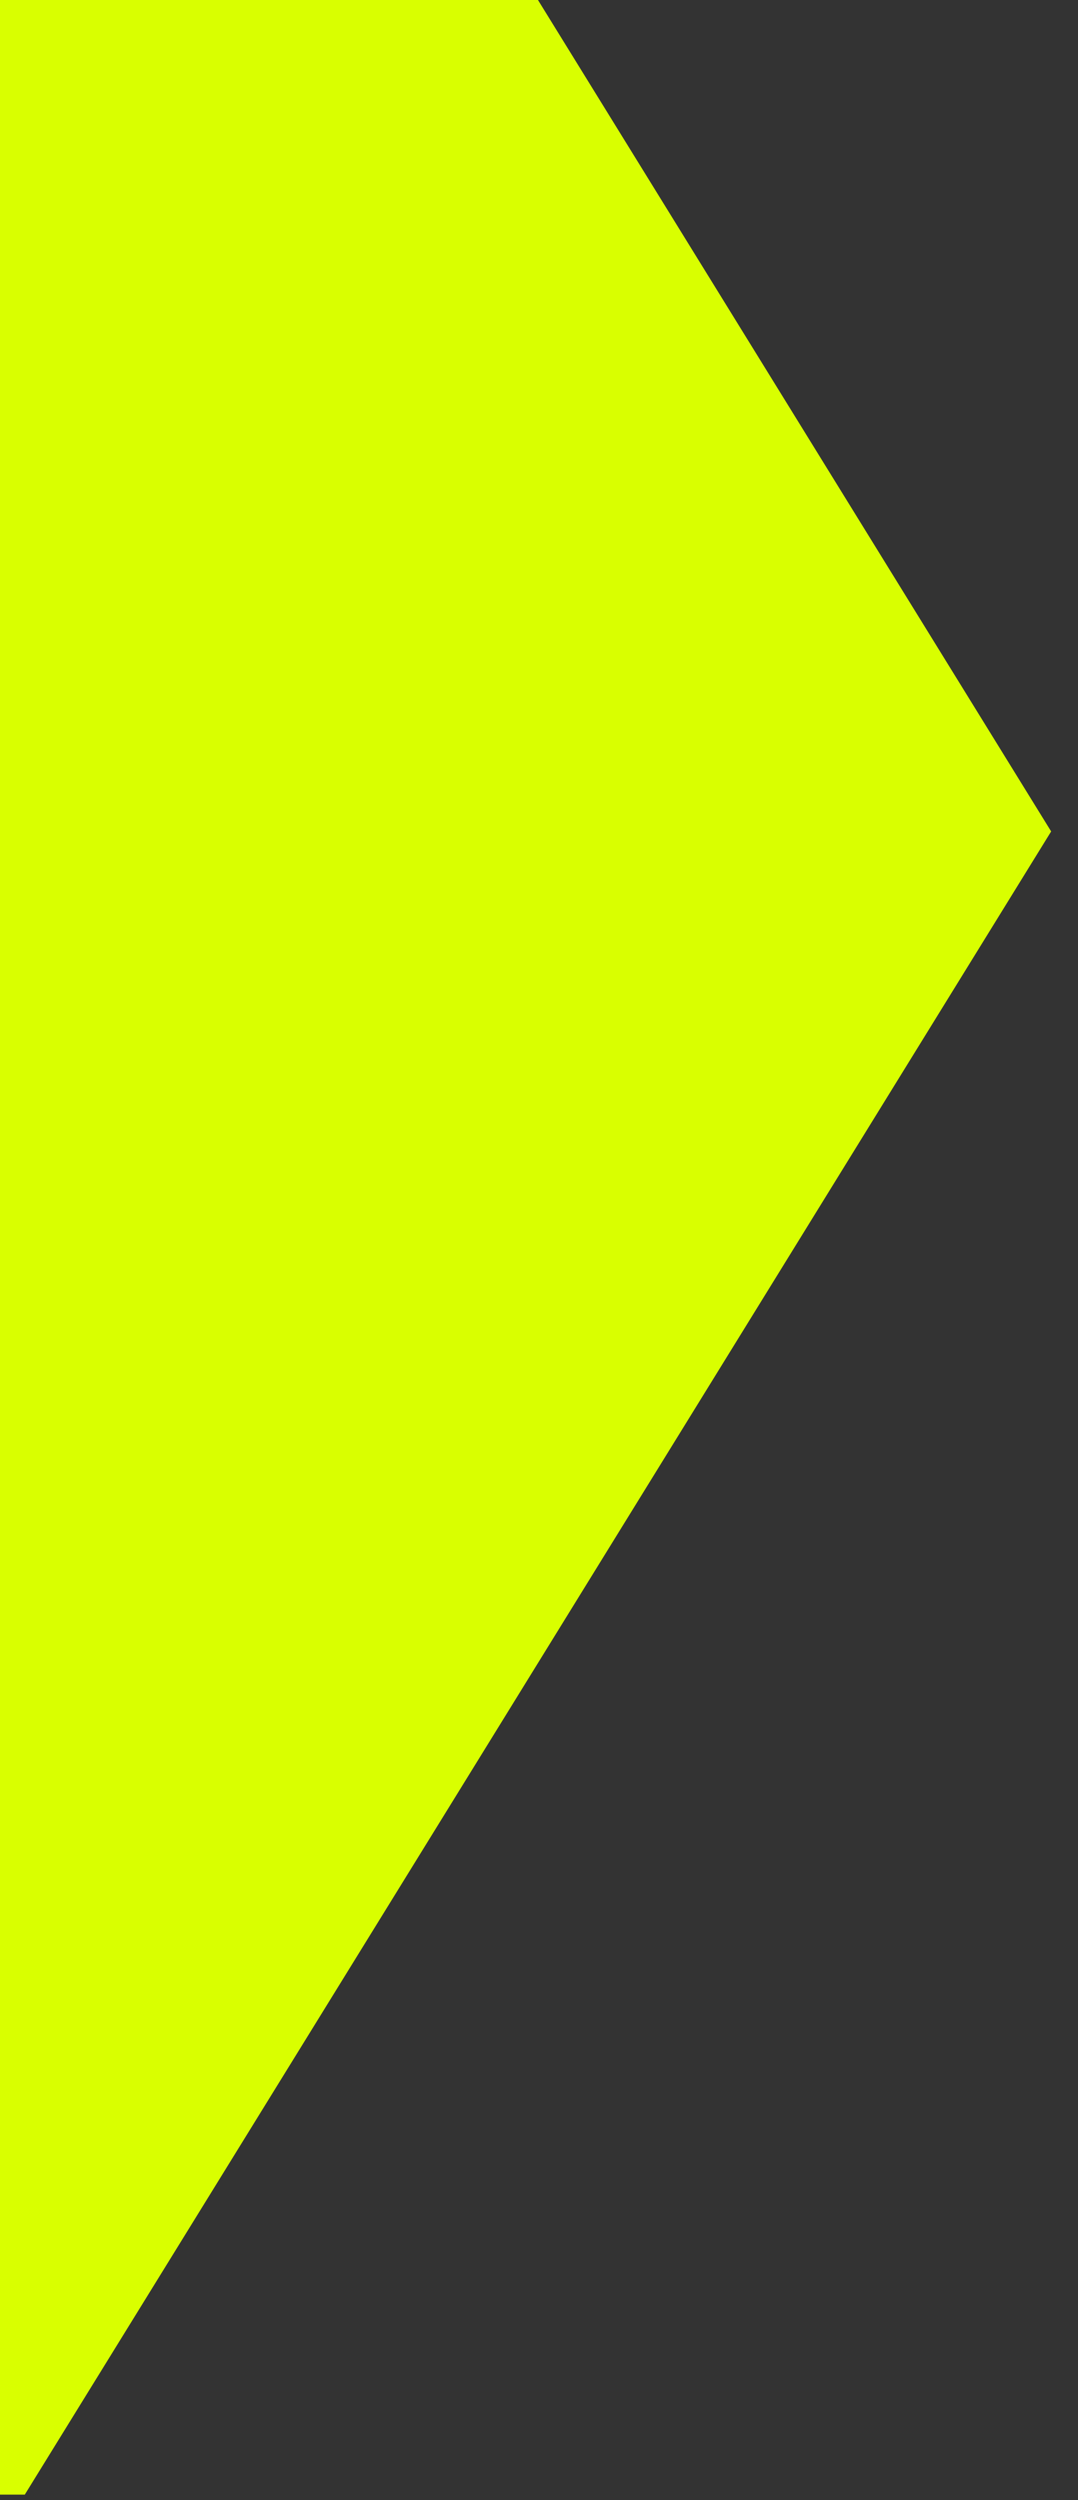 <svg width="22" height="51" viewBox="0 0 22 51" fill="none" xmlns="http://www.w3.org/2000/svg">
<rect x="0" y="0" width="22" height="51" fill="#333333" stroke="none"/>
<path d="M21.452 16.96L0.506 50.886H0V0H10.979L21.452 16.96Z" fill="#D9FF00"/>
</svg>

